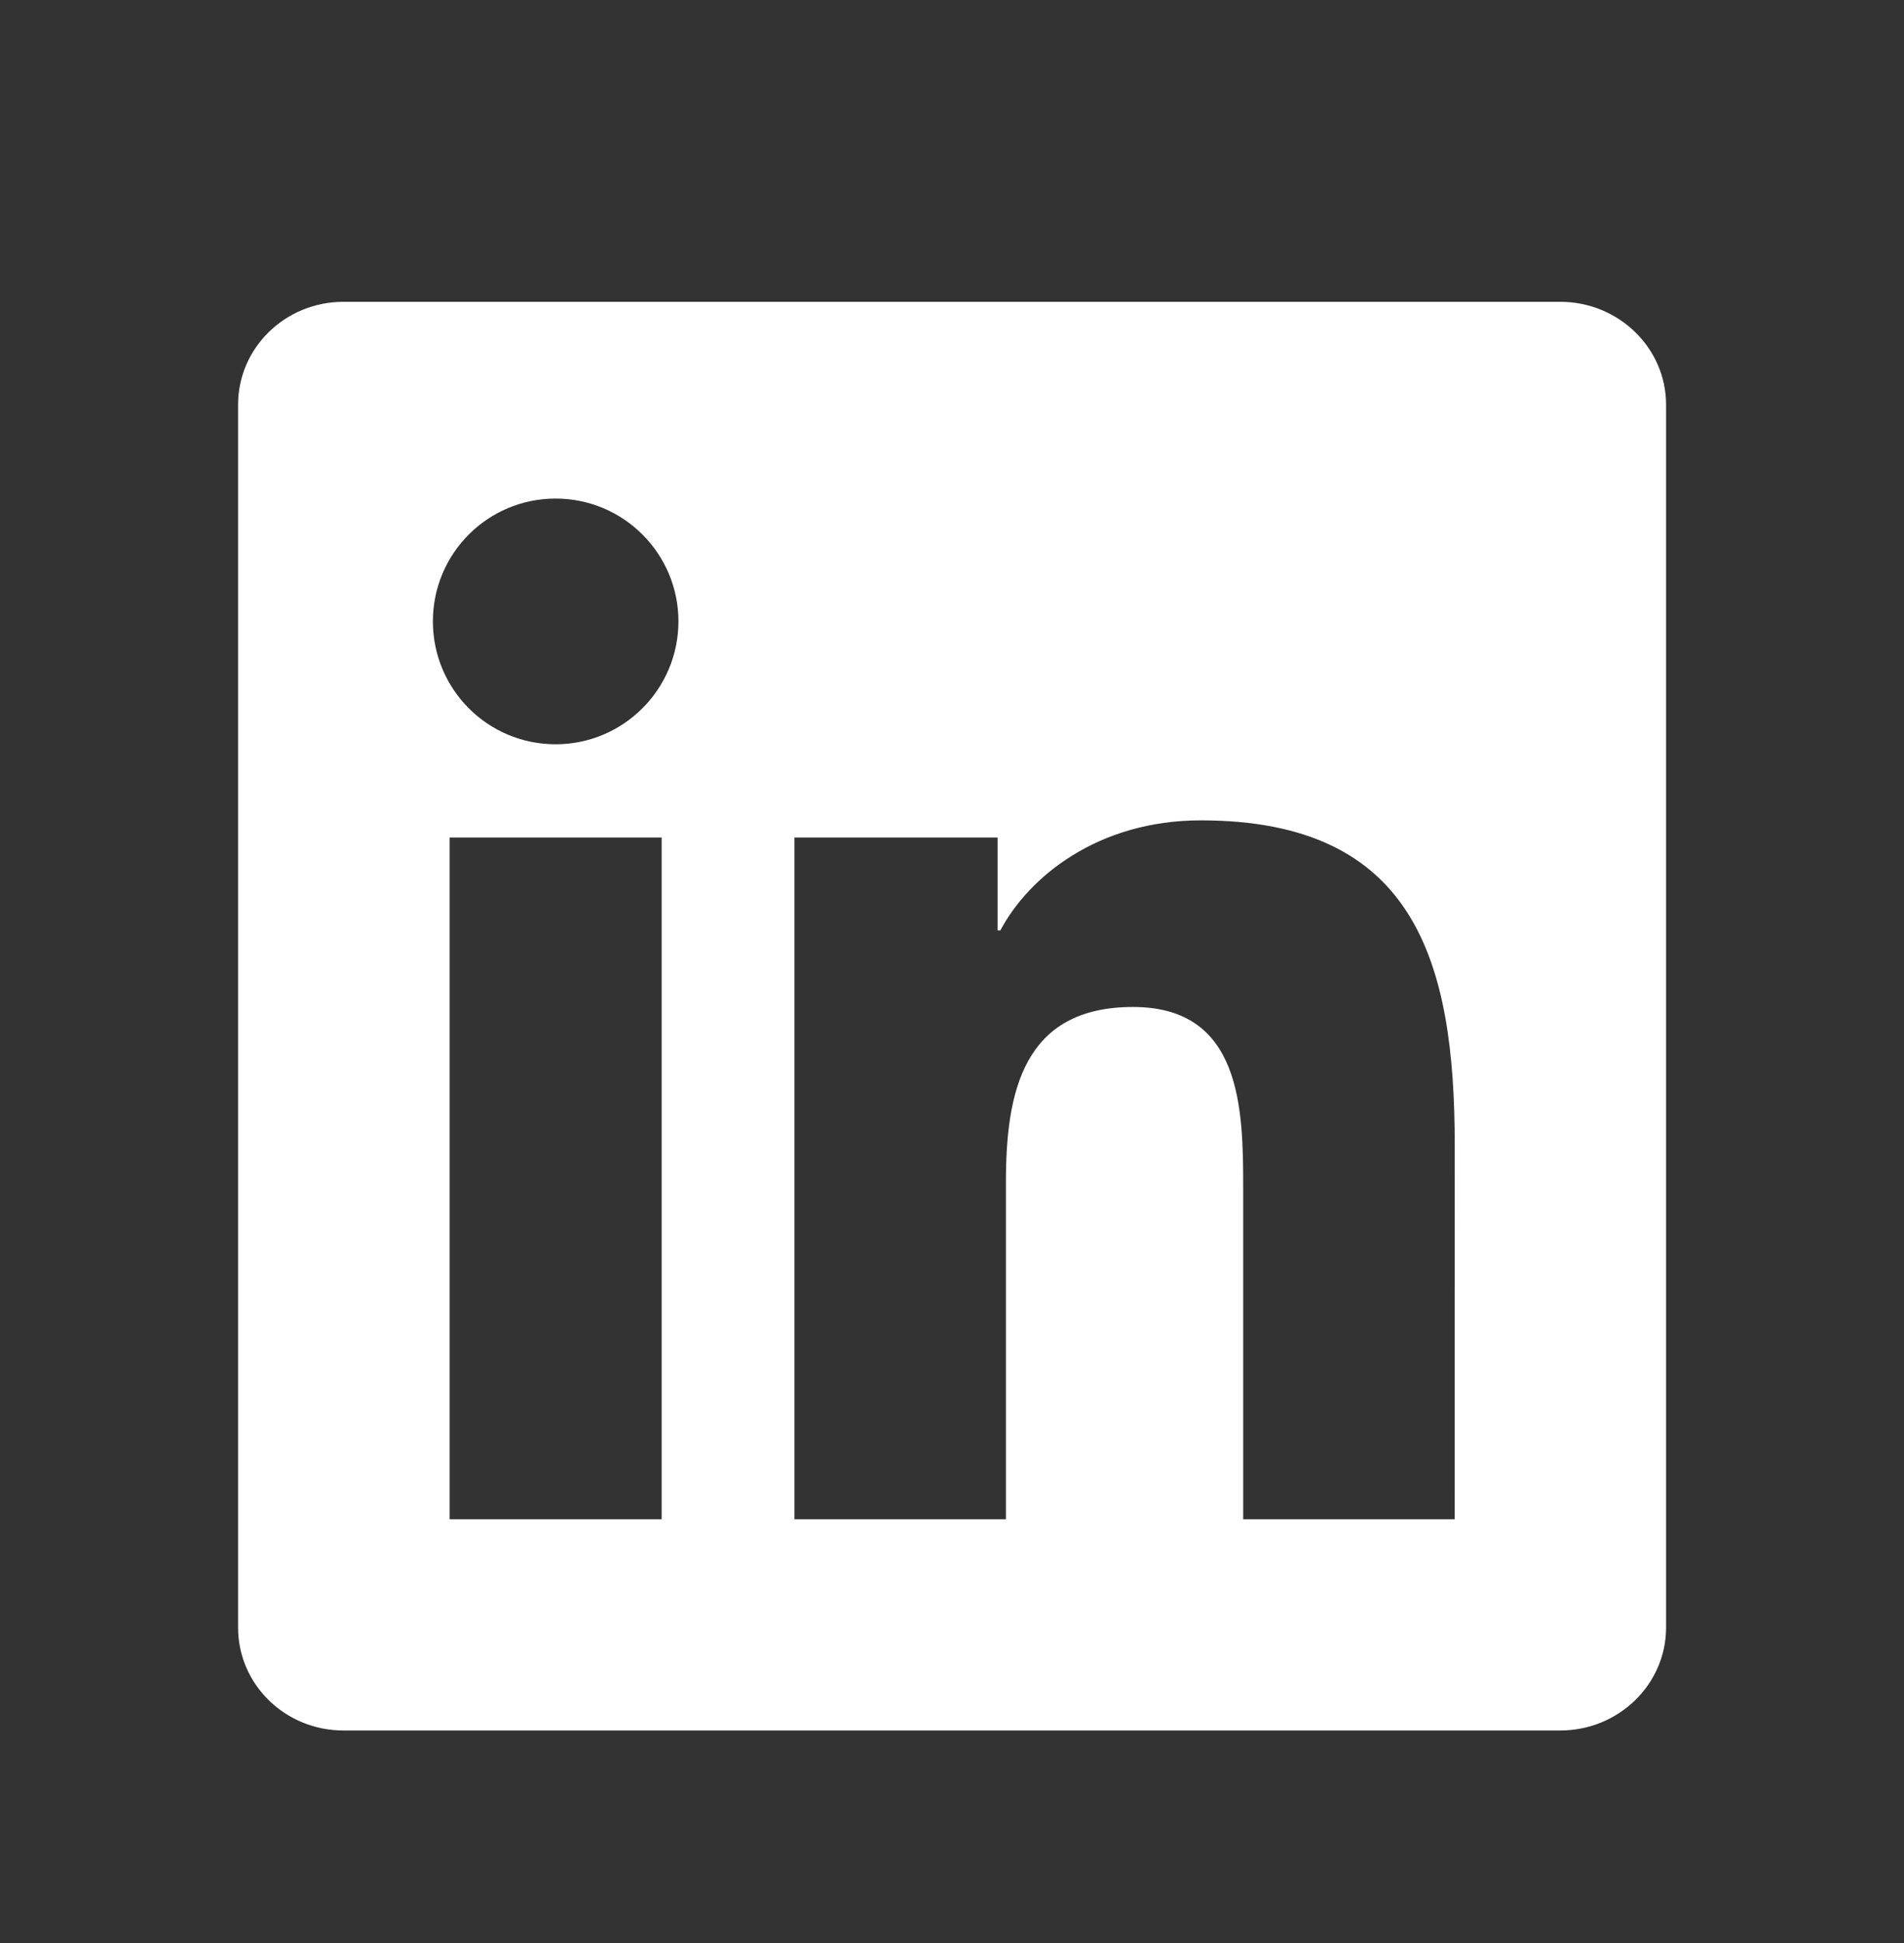 <svg width="50" height="51" viewBox="0 0 50 51" fill="none" xmlns="http://www.w3.org/2000/svg">
<rect x="0" y="0" width="50" height="51" fill="#333333" stroke="none"/>
<path d="M38.2 39.878H32.647V31.177C32.647 29.102 32.605 26.431 29.753 26.431C26.858 26.431 26.416 28.689 26.416 31.023V39.878H20.863V21.984H26.197V24.423H26.269C27.015 23.017 28.827 21.533 31.535 21.533C37.161 21.533 38.202 25.236 38.202 30.056L38.2 39.878ZM14.591 19.536C12.803 19.536 11.368 18.089 11.368 16.309C11.368 14.531 12.805 13.086 14.591 13.086C16.372 13.086 17.816 14.531 17.816 16.309C17.816 18.089 16.371 19.536 14.591 19.536ZM17.375 39.878H11.807V21.984H17.375V39.878ZM40.978 7.922H9.019C7.489 7.922 6.252 9.131 6.252 10.623V42.72C6.252 44.214 7.489 45.422 9.019 45.422H40.974C42.502 45.422 43.752 44.214 43.752 42.72V10.623C43.752 9.131 42.502 7.922 40.974 7.922H40.978Z" fill="white"/>
</svg>
